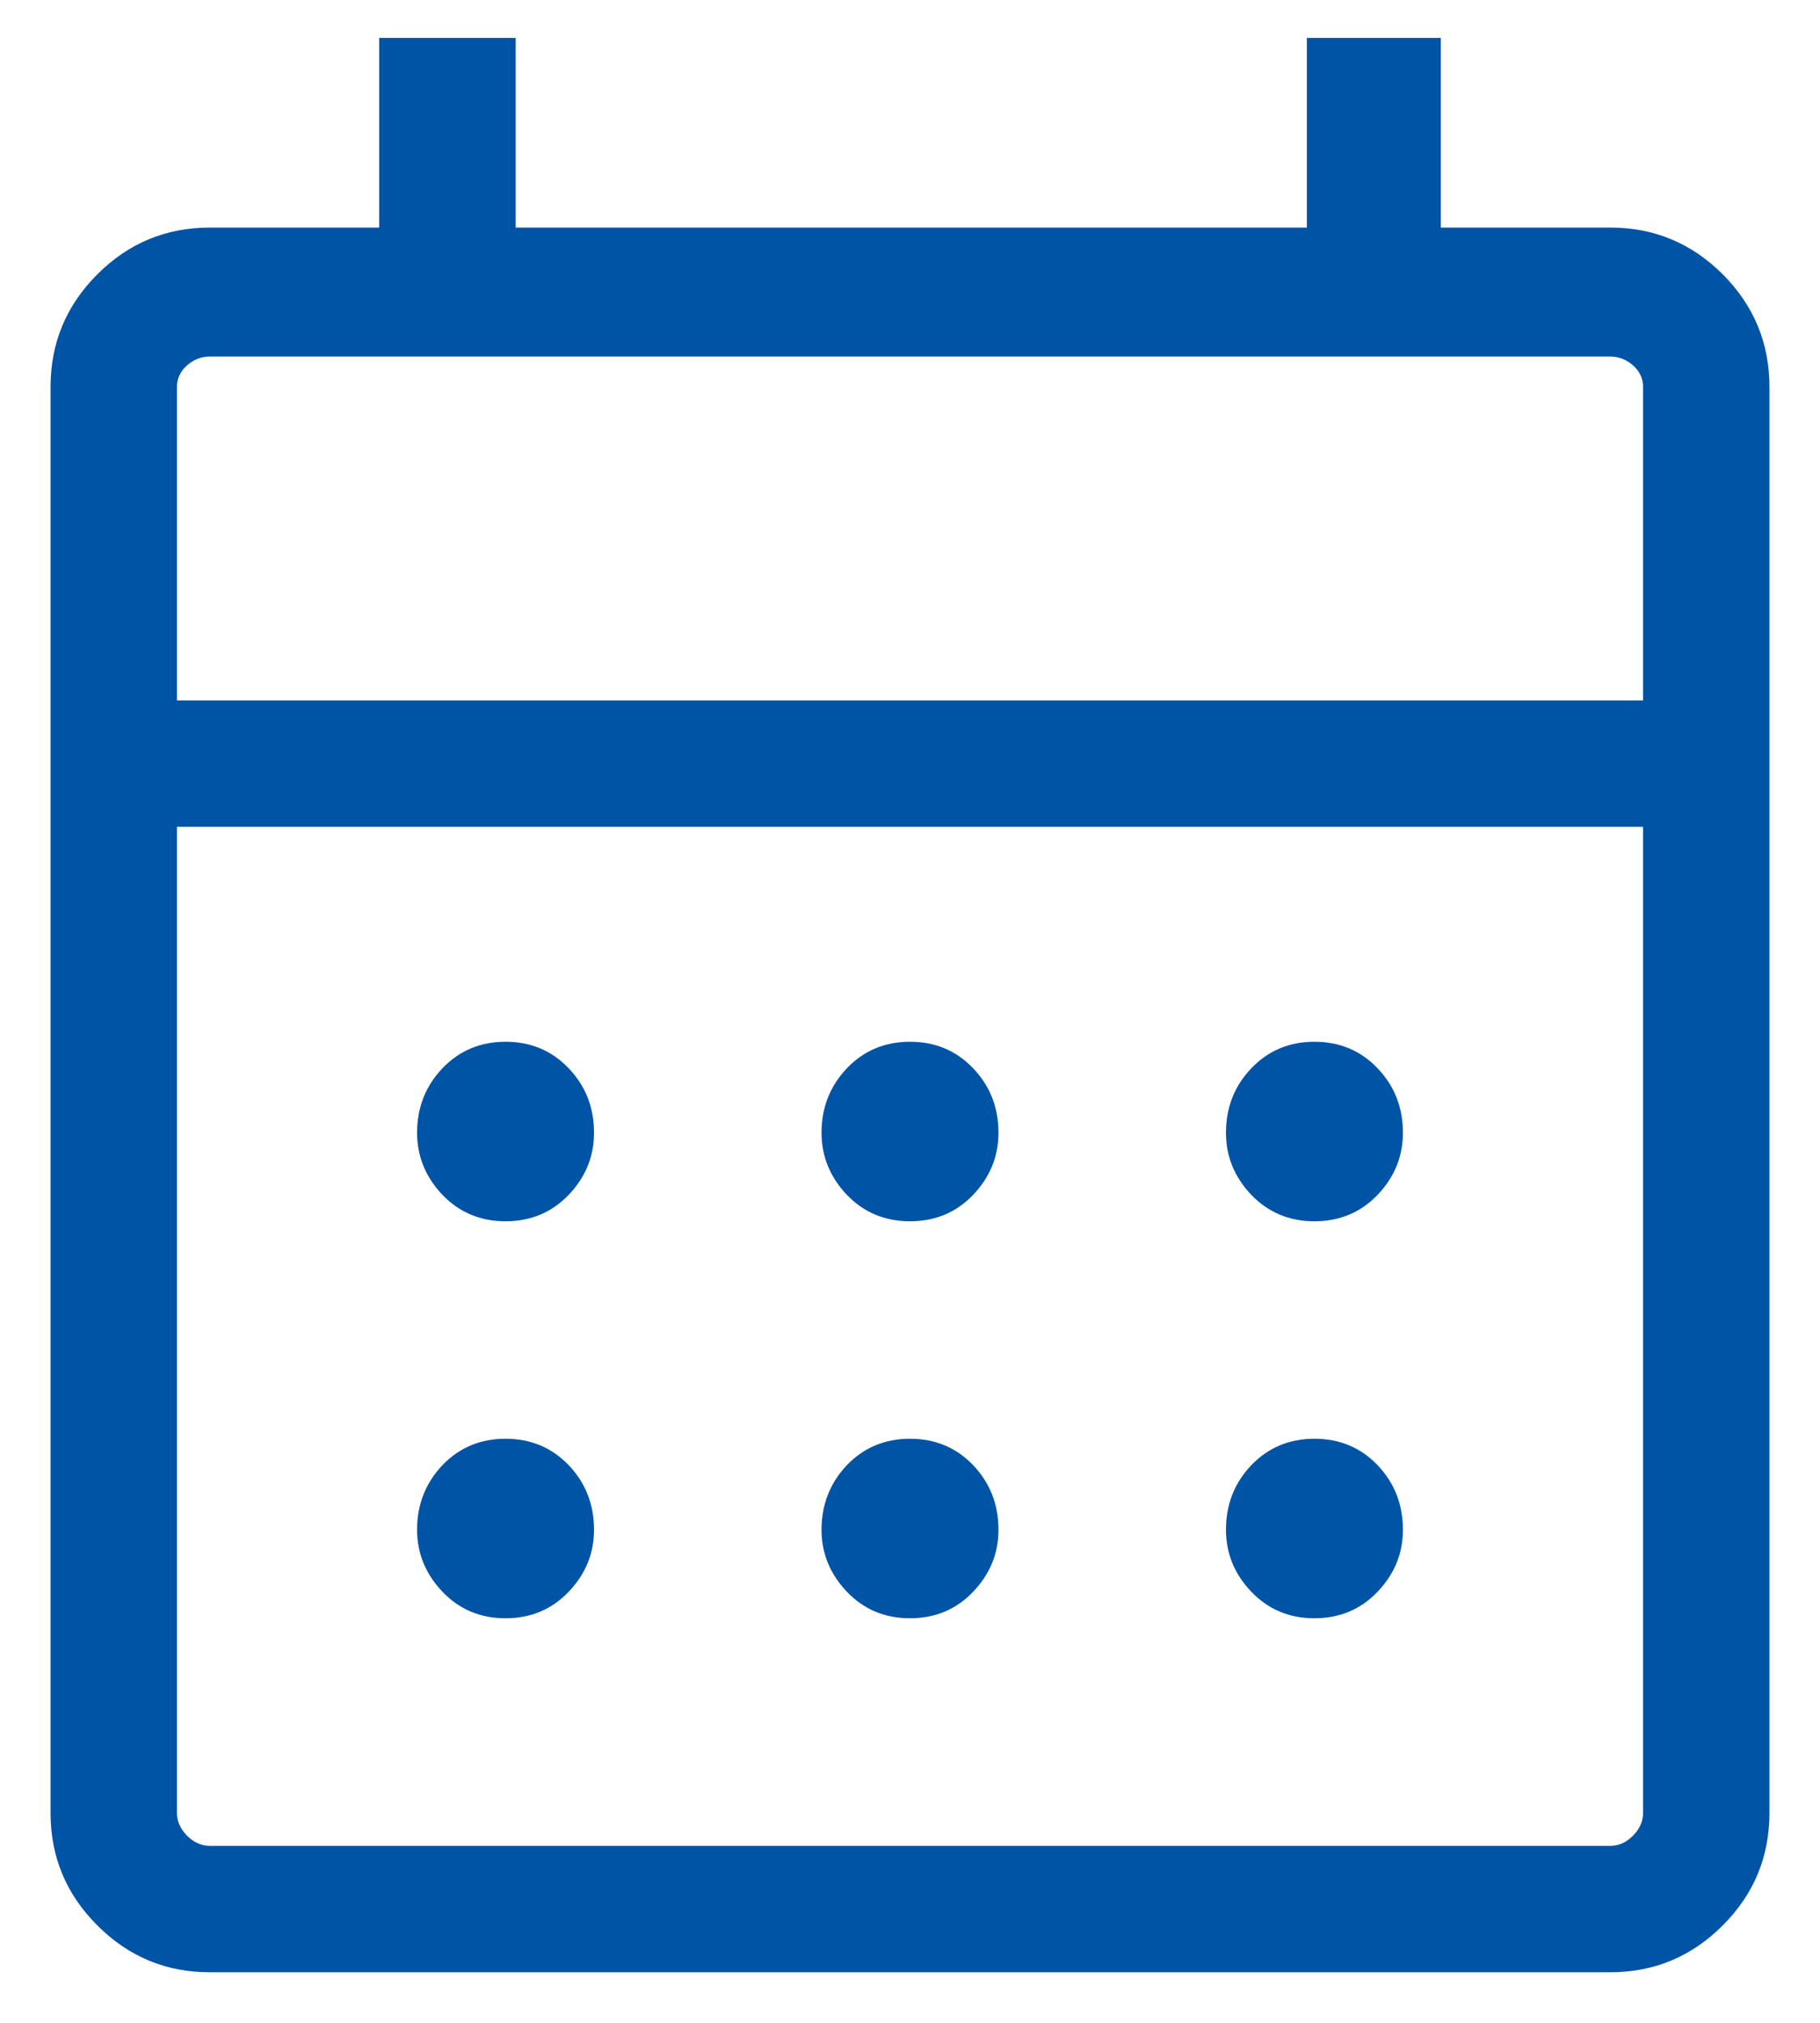 <svg width="18" height="20" viewBox="0 0 18 20" fill="none" xmlns="http://www.w3.org/2000/svg">
<path d="M9 12.075C8.75 12.075 8.542 11.987 8.375 11.813C8.209 11.637 8.125 11.433 8.125 11.2C8.125 10.95 8.209 10.738 8.375 10.563C8.542 10.388 8.75 10.3 9 10.3C9.25 10.3 9.459 10.388 9.625 10.563C9.792 10.738 9.875 10.95 9.875 11.2C9.875 11.433 9.792 11.637 9.625 11.813C9.459 11.987 9.25 12.075 9 12.075ZM5 12.075C4.75 12.075 4.542 11.987 4.375 11.813C4.209 11.637 4.125 11.433 4.125 11.2C4.125 10.95 4.209 10.738 4.375 10.563C4.542 10.388 4.75 10.3 5 10.3C5.25 10.3 5.458 10.388 5.625 10.563C5.792 10.738 5.875 10.95 5.875 11.2C5.875 11.433 5.792 11.637 5.625 11.813C5.458 11.987 5.25 12.075 5 12.075ZM13 12.075C12.75 12.075 12.542 11.987 12.375 11.813C12.208 11.637 12.125 11.433 12.125 11.2C12.125 10.95 12.208 10.738 12.375 10.563C12.542 10.388 12.75 10.3 13 10.3C13.25 10.3 13.459 10.388 13.625 10.563C13.792 10.738 13.875 10.95 13.875 11.2C13.875 11.433 13.792 11.637 13.625 11.813C13.459 11.987 13.25 12.075 13 12.075ZM9 16C8.75 16 8.542 15.912 8.375 15.737C8.209 15.562 8.125 15.358 8.125 15.125C8.125 14.875 8.209 14.663 8.375 14.487C8.542 14.313 8.75 14.225 9 14.225C9.25 14.225 9.459 14.313 9.625 14.487C9.792 14.663 9.875 14.875 9.875 15.125C9.875 15.358 9.792 15.562 9.625 15.737C9.459 15.912 9.25 16 9 16ZM5 16C4.75 16 4.542 15.912 4.375 15.737C4.209 15.562 4.125 15.358 4.125 15.125C4.125 14.875 4.209 14.663 4.375 14.487C4.542 14.313 4.75 14.225 5 14.225C5.25 14.225 5.458 14.313 5.625 14.487C5.792 14.663 5.875 14.875 5.875 15.125C5.875 15.358 5.792 15.562 5.625 15.737C5.458 15.912 5.25 16 5 16ZM13 16C12.75 16 12.542 15.912 12.375 15.737C12.208 15.562 12.125 15.358 12.125 15.125C12.125 14.875 12.208 14.663 12.375 14.487C12.542 14.313 12.75 14.225 13 14.225C13.25 14.225 13.459 14.313 13.625 14.487C13.792 14.663 13.875 14.875 13.875 15.125C13.875 15.358 13.792 15.562 13.625 15.737C13.459 15.912 13.25 16 13 16ZM2.075 19.5C1.642 19.5 1.271 19.346 0.963 19.037C0.654 18.729 0.5 18.358 0.5 17.925V3.825C0.5 3.392 0.654 3.021 0.963 2.712C1.271 2.404 1.642 2.25 2.075 2.25H3.75V0.375H5.1V2.25H12.925V0.375H14.25V2.25H15.925C16.359 2.25 16.729 2.404 17.038 2.712C17.346 3.021 17.5 3.392 17.5 3.825V17.925C17.5 18.358 17.346 18.729 17.038 19.037C16.729 19.346 16.359 19.5 15.925 19.5H2.075ZM2.075 18.25H15.925C16.009 18.25 16.084 18.217 16.15 18.15C16.217 18.083 16.25 18.008 16.25 17.925V8.175H1.75V17.925C1.75 18.008 1.784 18.083 1.85 18.15C1.917 18.217 1.992 18.25 2.075 18.25ZM1.75 6.925H16.25V3.825C16.25 3.742 16.217 3.671 16.15 3.612C16.084 3.554 16.009 3.525 15.925 3.525H2.075C1.992 3.525 1.917 3.554 1.85 3.612C1.784 3.671 1.75 3.742 1.75 3.825V6.925Z" fill="#0054A6"/>
</svg>
